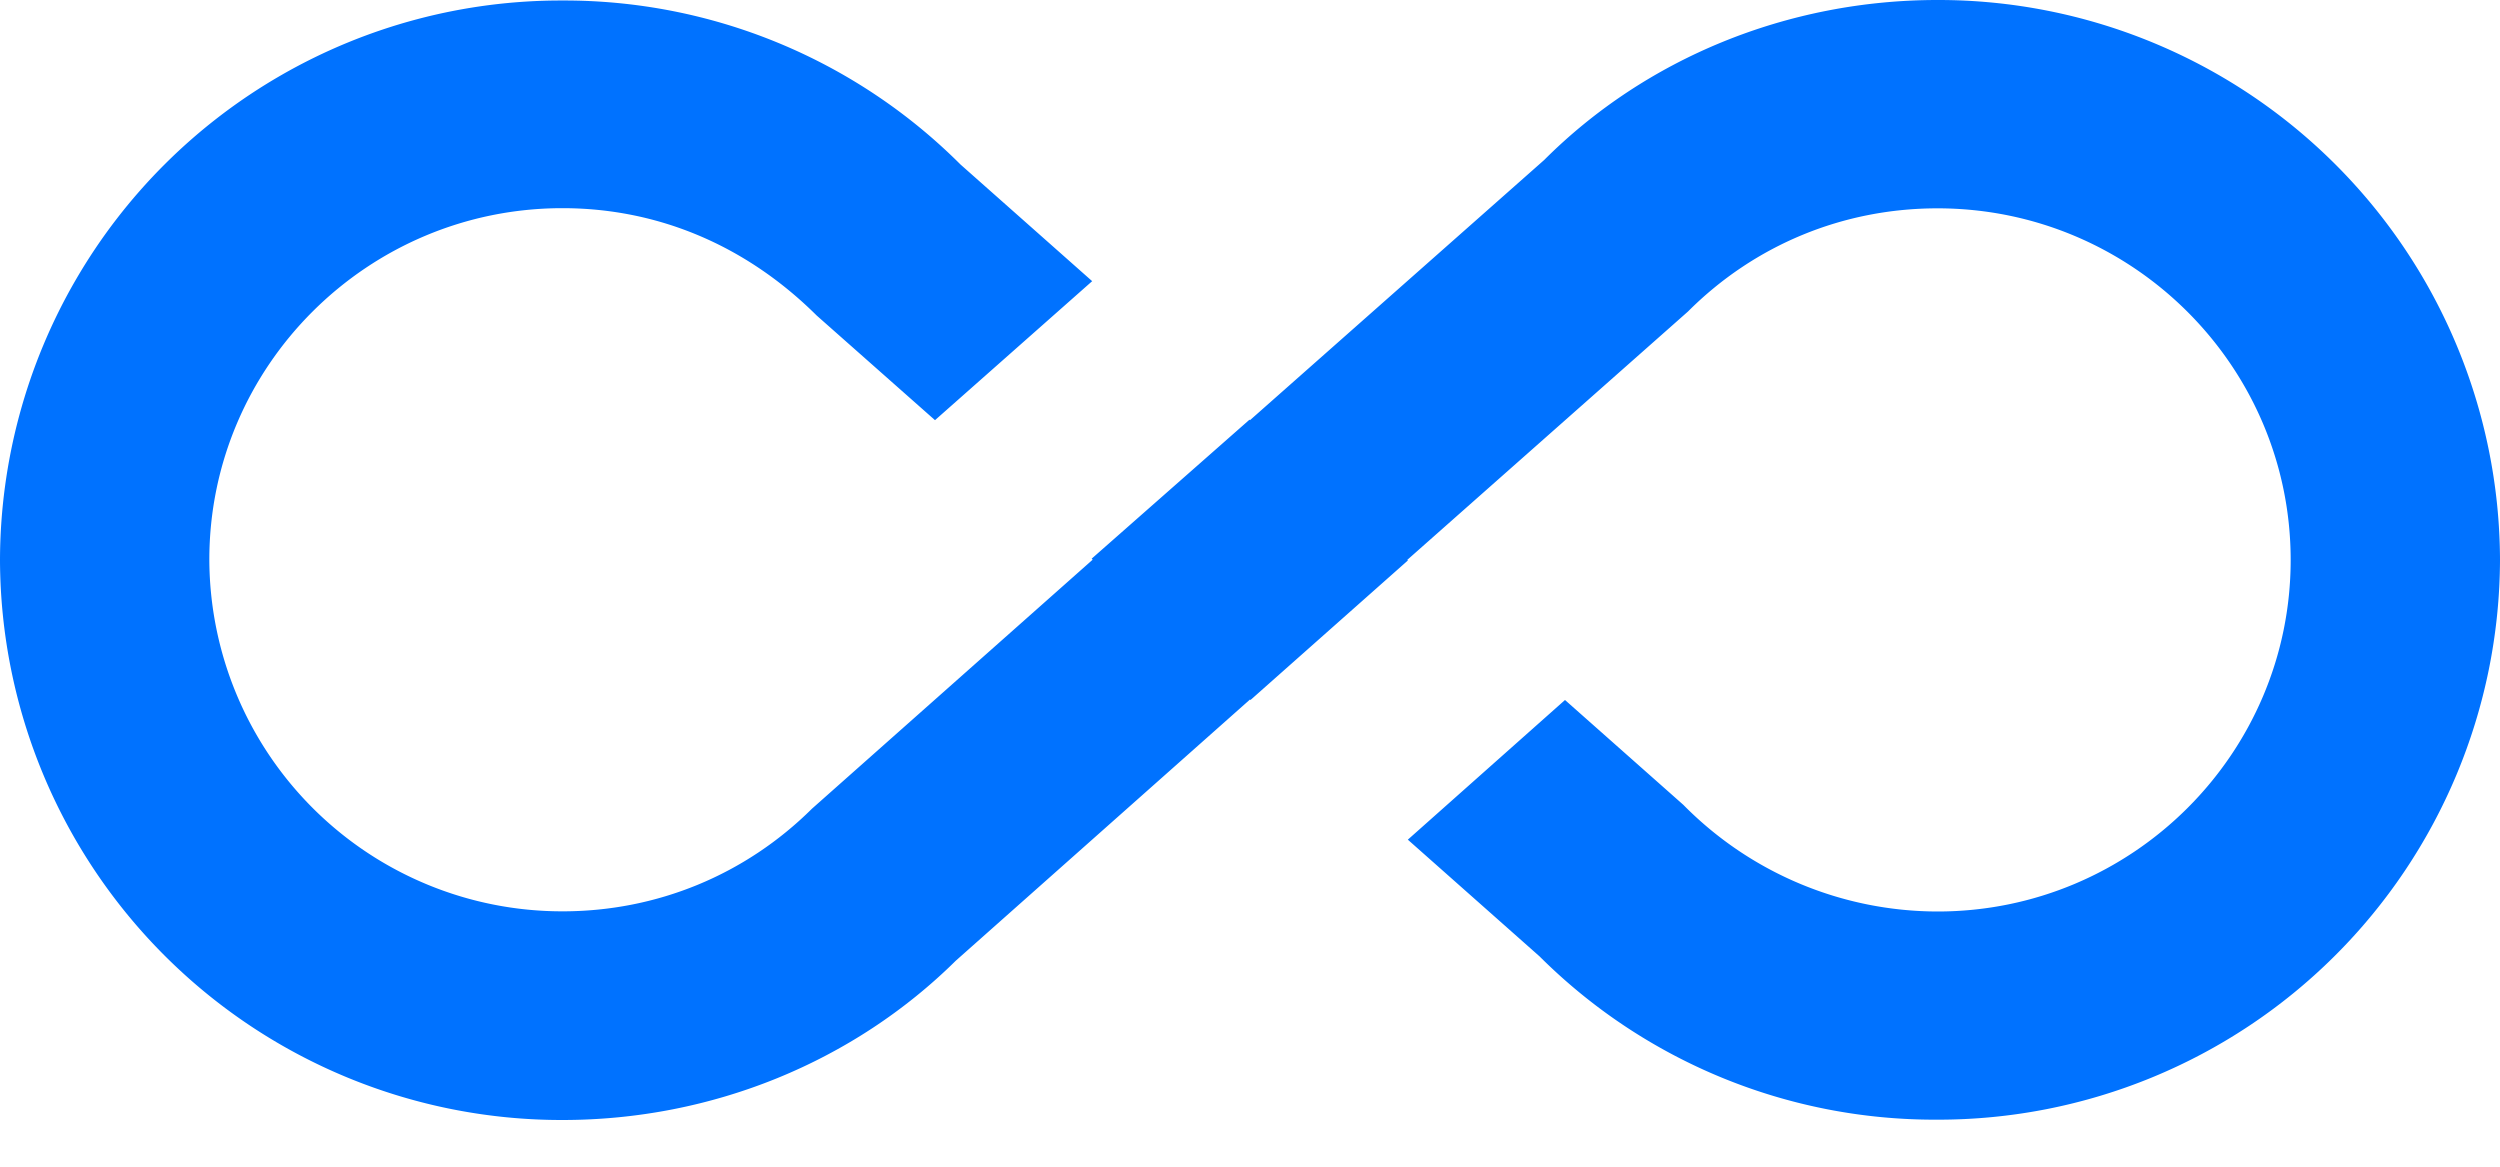 <svg xmlns="http://www.w3.org/2000/svg" width="15" height="7" viewBox="0 0 15 7">
    <path fill="#0072FF" fill-rule="nonzero" d="M11.625 0c-.9 0-1.75.35-2.36.96L7.5 2.521l-.003-.003-.947.834.006.006-1.684 1.494c-.4.397-.931.616-1.497.616a2.117 2.117 0 0 1-2.119-2.11c0-1.162.95-2.109 2.119-2.109.566 0 1.097.219 1.525.644l.71.628.943-.834-.79-.7A3.361 3.361 0 0 0 3.374.003 3.365 3.365 0 0 0 0 3.36a3.37 3.37 0 0 0 3.375 3.36c.9 0 1.747-.35 2.36-.956L7.5 4.197l.003.003.944-.837-.003-.004 1.684-1.49c.4-.4.931-.619 1.497-.619 1.169 0 2.119.947 2.119 2.11 0 1.162-.95 2.109-2.119 2.109a2.145 2.145 0 0 1-1.525-.64L9.39 4.2l-.943.838.79.7a3.357 3.357 0 0 0 2.385.98A3.37 3.37 0 0 0 15 3.36 3.37 3.37 0 0 0 11.625 0z"/>
</svg>
